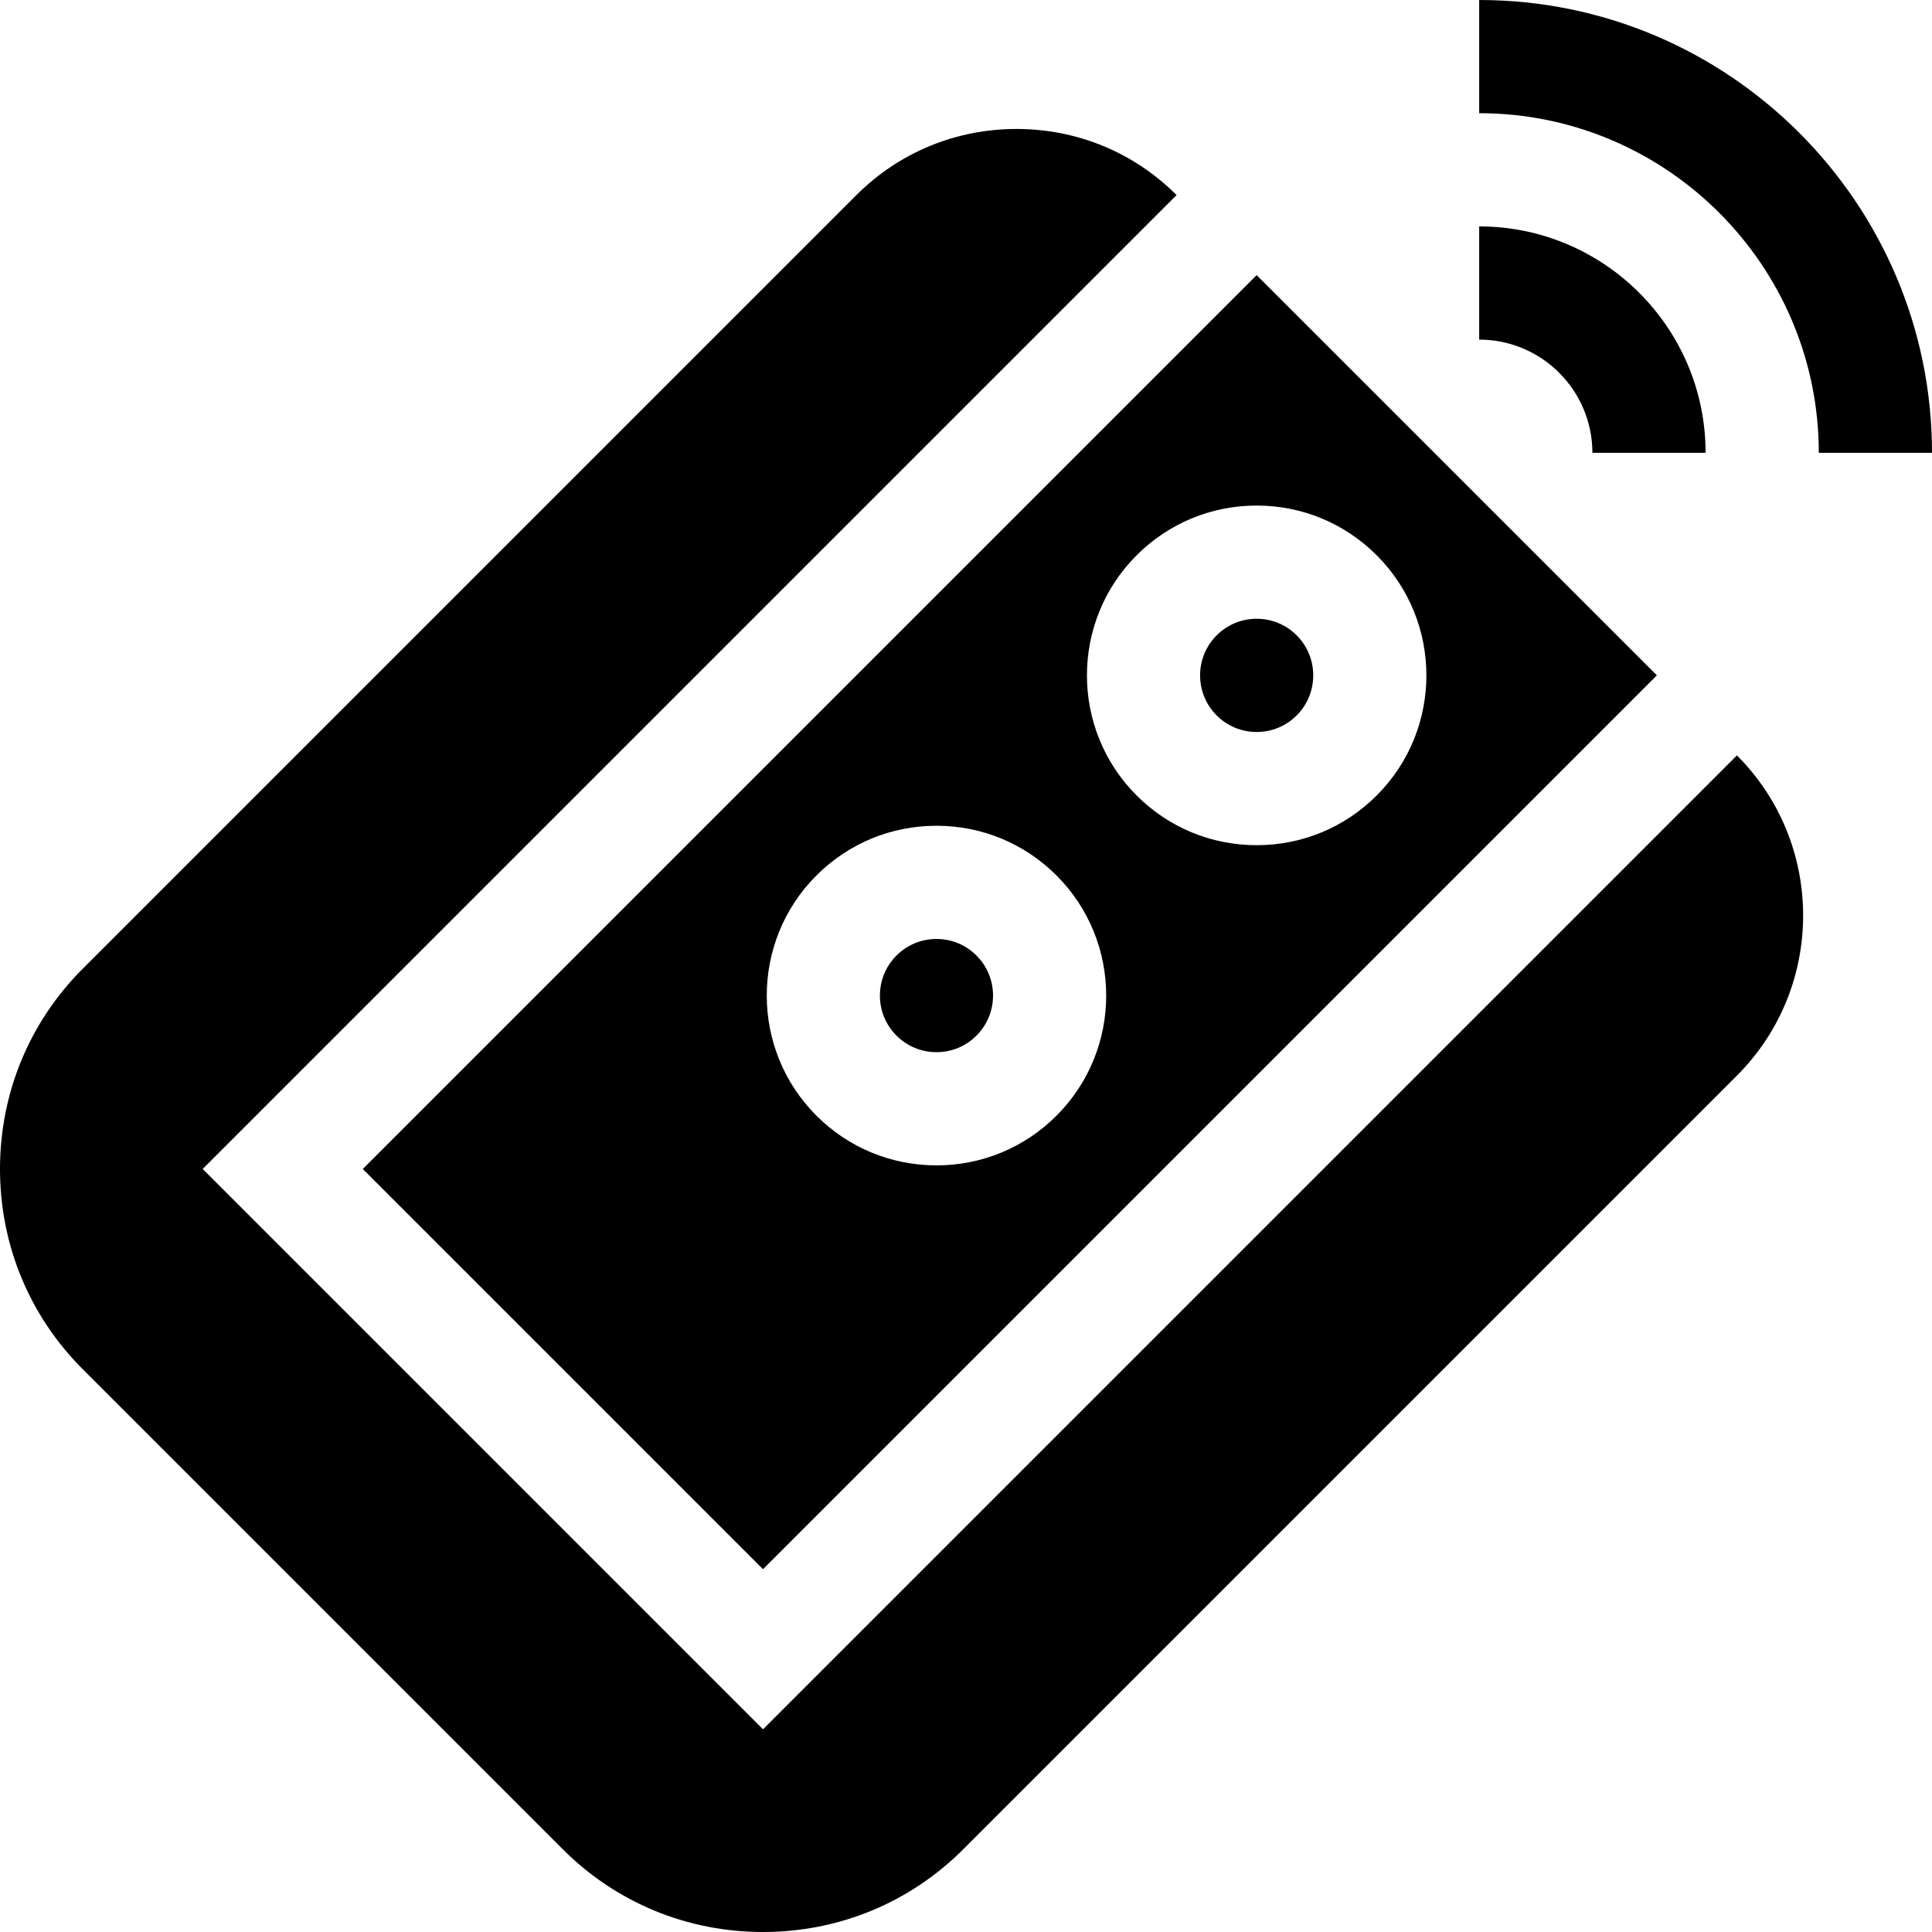 <svg height="512pt" viewBox="0 0 512 512" width="512pt" xmlns="http://www.w3.org/2000/svg"><path d="m248.176 248.836c-4.008 0-7.773 1.559-10.605 4.395-5.848 5.848-5.848 15.363 0 21.211 2.832 2.836 6.598 4.395 10.605 4.395 4.004 0 7.773-1.559 10.605-4.395 5.848-5.848 5.848-15.363 0-21.211-2.832-2.836-6.598-4.395-10.605-4.395zm0 0"/><path d="m333.027 163.98c-4.004 0-7.773 1.562-10.605 4.395-5.848 5.852-5.848 15.367 0 21.215 2.832 2.832 6.602 4.395 10.605 4.395 4.008 0 7.773-1.562 10.609-4.395 5.848-5.848 5.848-15.363 0-21.215-2.836-2.832-6.602-4.395-10.609-4.395zm0 0"/><path d="m460.301 200.188-258.094 258.094-148.492-148.492 258.094-258.094c-11.297-11.297-26.367-17.52-42.426-17.52-16.062 0-31.129 6.223-42.426 17.52l-205.062 205.062c-14.121 14.117-21.895 32.953-21.895 53.031 0 20.082 7.777 38.914 21.895 53.031l127.285 127.285c14.117 14.121 32.949 21.895 53.031 21.895 20.078 0 38.914-7.773 53.031-21.895l205.062-205.062c23.395-23.395 23.395-61.457 0-84.852zm0 0"/><path d="m96.141 309.789 106.066 106.066 236.883-236.879-106.07-106.066zm183.855-14.133c-8.5 8.5-19.801 13.18-31.82 13.18s-23.32-4.68-31.82-13.18c-17.543-17.547-17.543-46.094 0-63.641 8.5-8.5 19.801-13.18 31.82-13.18s23.32 4.68 31.82 13.18c17.543 17.547 17.543 46.094 0 63.641zm84.852-84.852c-8.5 8.5-19.801 13.18-31.82 13.18-12.02 0-23.32-4.68-31.816-13.18-17.547-17.547-17.547-46.094 0-63.641 8.496-8.5 19.797-13.184 31.816-13.184 12.02 0 23.32 4.684 31.82 13.184 17.547 17.547 17.547 46.094 0 63.641zm0 0"/><path d="m392 0v30c49.625 0 90 40.375 90 90h30c0-66.168-53.832-120-120-120zm0 0"/><path d="m422 120h30c0-33.086-26.914-60-60-60v30c16.543 0 30 13.457 30 30zm0 0"/></svg>